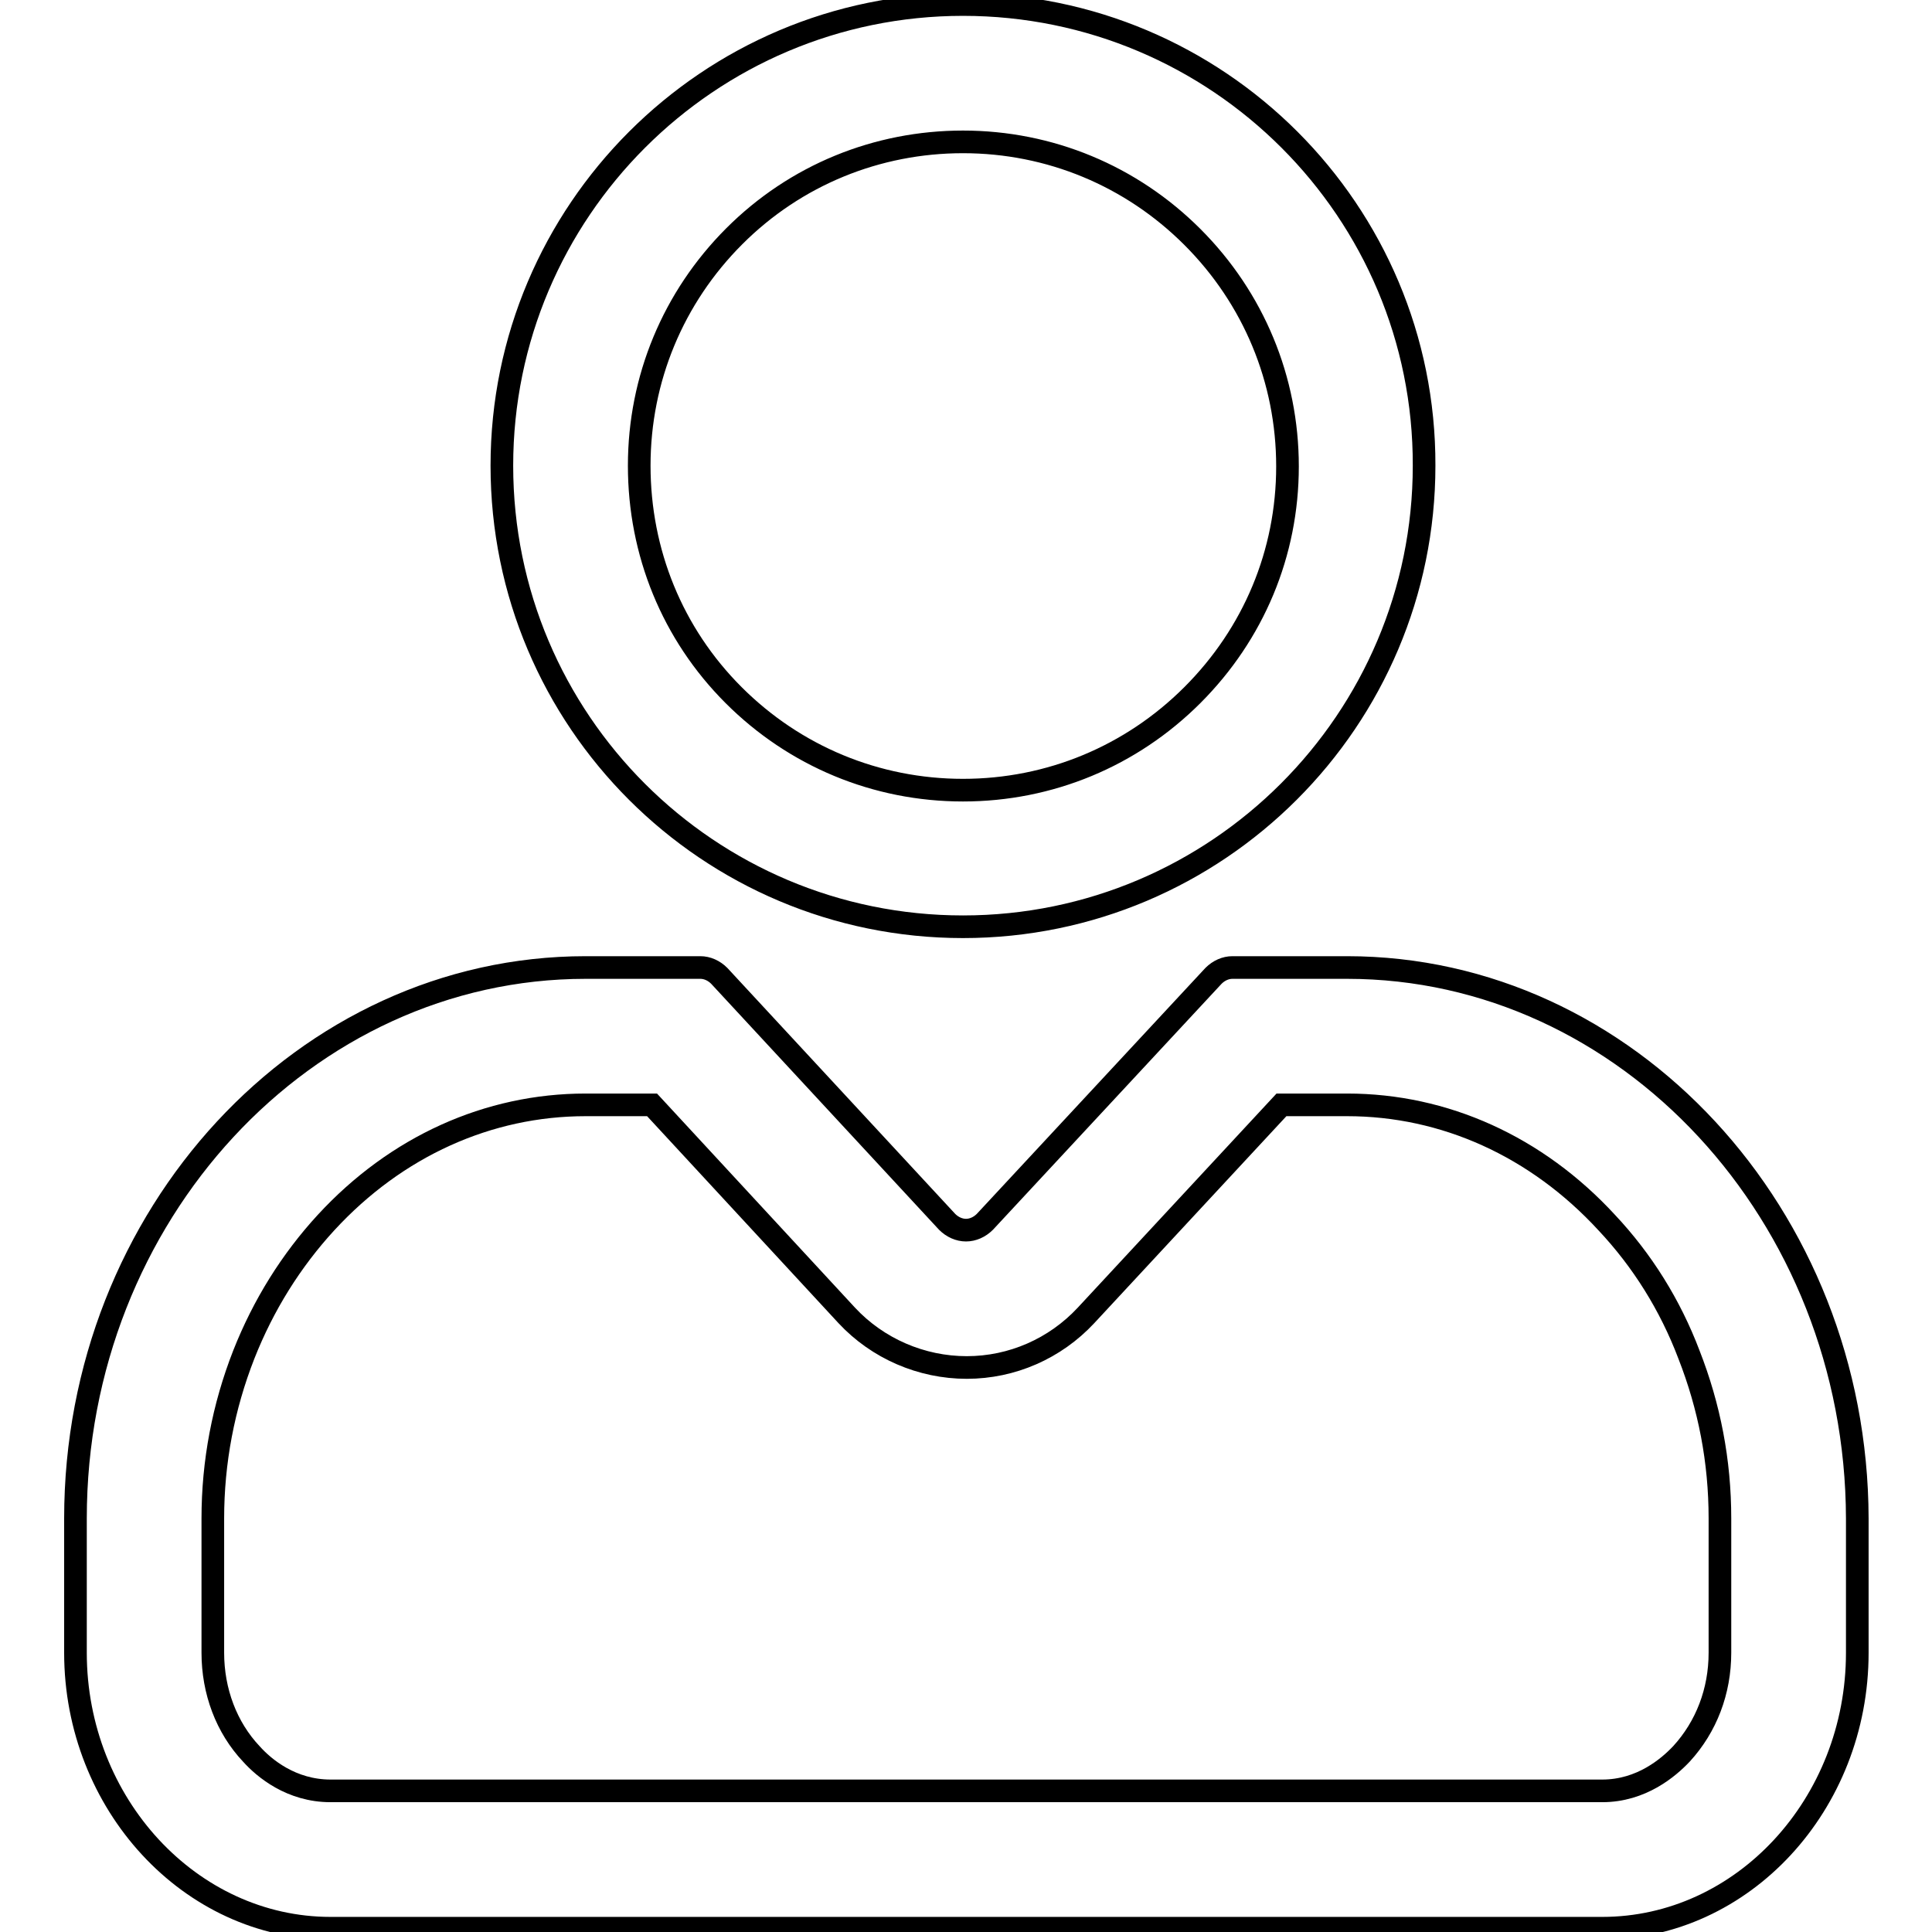 <?xml version="1.0" encoding="utf-8"?>
<!-- Svg Vector Icons : http://www.onlinewebfonts.com/icon -->
<!DOCTYPE svg PUBLIC "-//W3C//DTD SVG 1.1//EN" "http://www.w3.org/Graphics/SVG/1.1/DTD/svg11.dtd">
<svg version="1.1" xmlns="http://www.w3.org/2000/svg" xmlns:xlink="http://www.w3.org/1999/xlink" x="0px" y="0px" viewBox="0 0 256 256" enable-background="new 0 0 256 256" xml:space="preserve">
<g> <path stroke-width="3" fill-opacity="0" stroke="#000000"  d="M127.6,18.8c11.5,0,22.3,4.5,30.4,12.6s12.6,18.9,12.6,30.4S166.1,84,158,92.1s-18.9,12.6-30.4,12.6 c-11.5,0-22.3-4.5-30.4-12.6S84.7,73.2,84.7,61.7s4.5-22.3,12.6-30.4S116.2,18.8,127.6,18.8 M127.6,0.6C93.9,0.6,66.5,28,66.5,61.7 c0,33.8,27.4,61.1,61.1,61.1s61.1-27.4,61.1-61.1C188.8,28,161.4,0.6,127.6,0.6z M178.5,146.4c12.9,0,25.1,5.5,34.4,15.6 c4.7,5,8.4,10.9,10.9,17.5c2.7,6.9,4.1,14.1,4.1,21.7v17.8c0,5.1-1.8,9.8-5.1,13.4c-1.7,1.8-5.3,4.9-10.5,4.9H43.8 c-5.2,0-8.8-3-10.5-4.9c-3.3-3.5-5.1-8.3-5.1-13.4v-17.8c0-7.5,1.4-14.8,4.1-21.7c2.6-6.6,6.3-12.5,10.9-17.5 c9.3-10.1,21.5-15.6,34.4-15.6h8.8l25.8,27.9c4.1,4.4,9.9,6.9,15.9,6.9c6,0,11.7-2.5,15.8-6.9l25.9-27.9H178.5 M178.5,128.2h-15.2 c-0.9,0-1.8,0.4-2.5,1.1l-30.3,32.6c-0.7,0.7-1.6,1.1-2.5,1.1c-0.9,0-1.8-0.4-2.5-1.1l-30.2-32.6c-0.7-0.7-1.6-1.1-2.5-1.1H77.6 c-37.2,0-67.6,32.8-67.6,73V219c0,20,15.2,36.5,33.8,36.5h168.5c18.6,0,33.8-16.4,33.8-36.5v-17.8C246,161,215.6,128.2,178.5,128.2 z"/></g>
</svg>